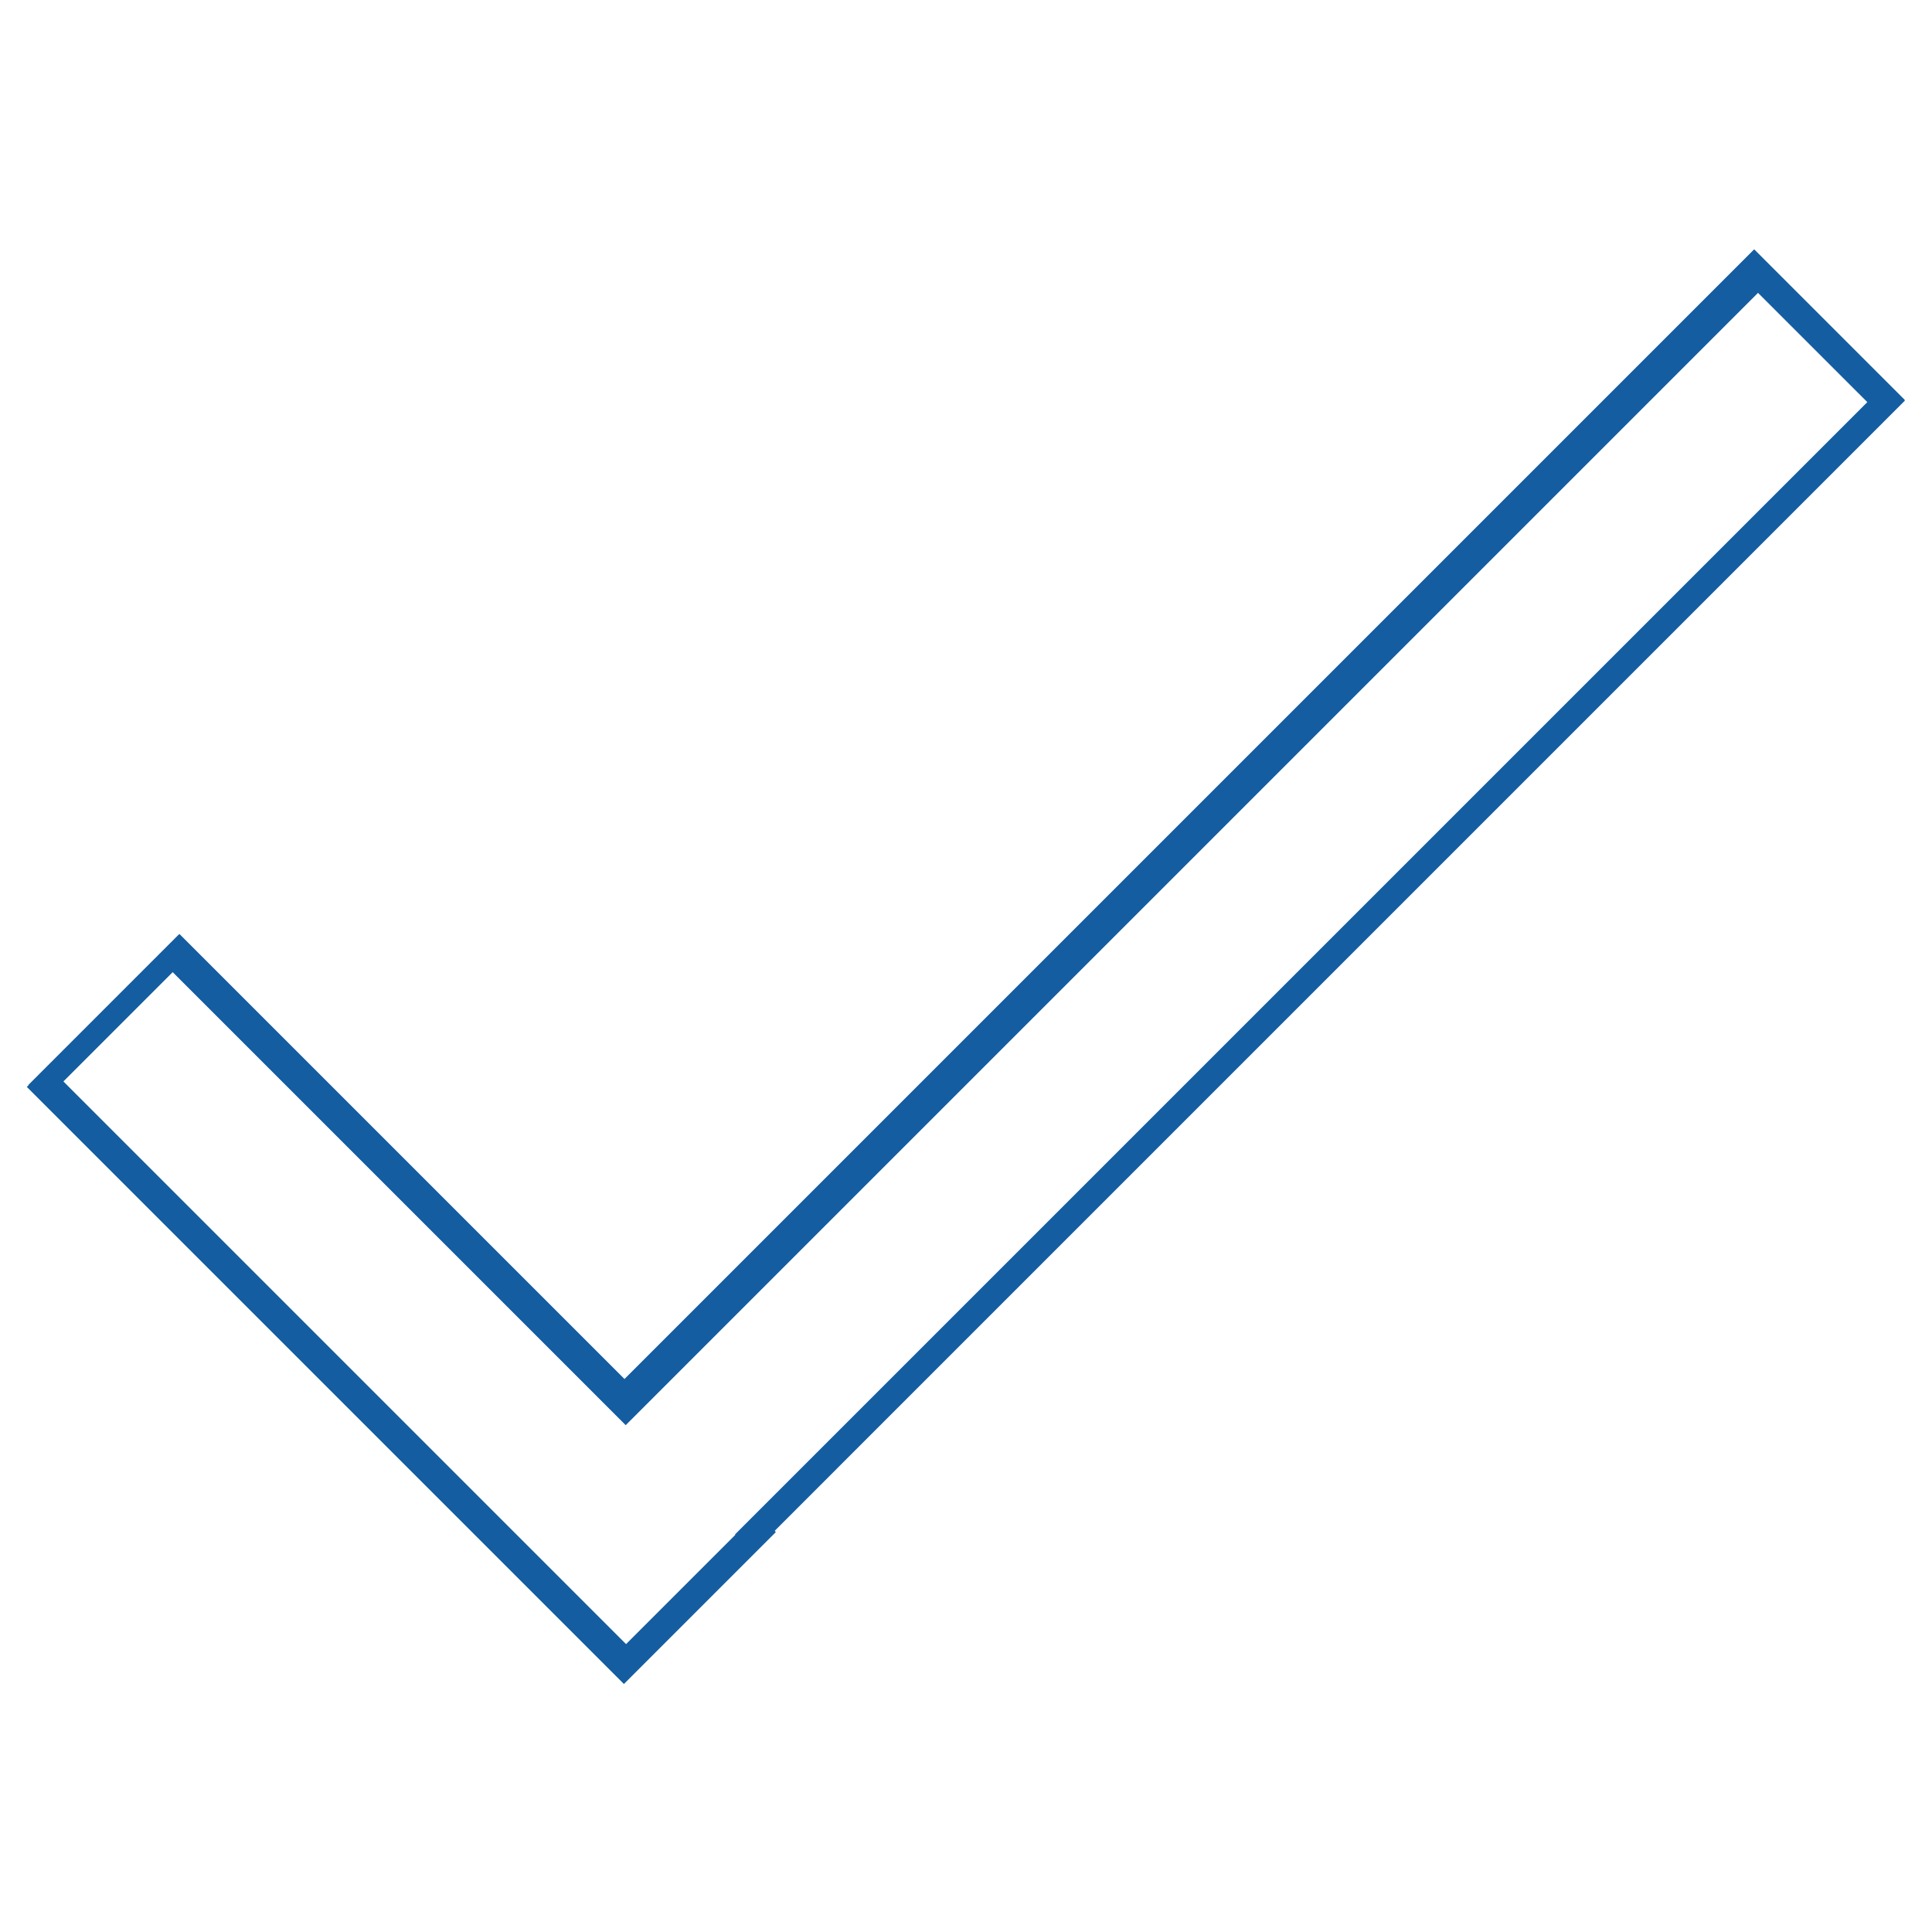 <svg xmlns="http://www.w3.org/2000/svg" xmlns:xlink="http://www.w3.org/1999/xlink" width="500" zoomAndPan="magnify" viewBox="0 0 375 375" height="500" preserveAspectRatio="xMidYMid meet" version="1.0"><defs><clipPath id="1001f4fe7e"><path d="M 5.203 48 L 369.703 48 L 369.703 327 L 5.203 327 Z M 5.203 48 " clip-rule="nonzero"/></clipPath><clipPath id="e63317bb14"><path d="M 5 181 L 151 181 L 151 327 L 5 327 Z M 5 181 " clip-rule="nonzero"/></clipPath><clipPath id="0363f30fa1"><path d="M 5.203 210.969 L 34.695 181.473 L 150.594 297.371 L 121.098 326.863 Z M 5.203 210.969 " clip-rule="nonzero"/></clipPath><clipPath id="ebfd9b8970"><path d="M 12 188 L 143 188 L 143 320 L 12 320 Z M 12 188 " clip-rule="nonzero"/></clipPath><clipPath id="9555f5399f"><path d="M 12.305 209.906 L 33.52 188.695 L 142.73 297.902 L 121.516 319.117 Z M 12.305 209.906 " clip-rule="nonzero"/></clipPath><clipPath id="dcf3330dc9"><path d="M 117 56 L 363 56 L 363 302 L 117 302 Z M 117 56 " clip-rule="nonzero"/></clipPath><clipPath id="24d30d916d"><path d="M 139.207 301.289 L 117.996 280.078 L 341.242 56.832 L 362.453 78.047 Z M 139.207 301.289 " clip-rule="nonzero"/></clipPath></defs><rect x="-37.5" width="450" fill="#ffffff" y="-37.5" height="450" fill-opacity="1"/><rect x="-37.5" width="450" fill="#ffffff" y="-37.5" height="450" fill-opacity="1"/><g clip-path="url(#1001f4fe7e)"><path fill="#145da0" d="M 121.211 267.664 L 34.824 181.281 L 5.512 210.594 L 121.211 326.289 L 369.797 77.703 L 340.484 48.391 Z M 121.211 267.664 " fill-opacity="1" fill-rule="nonzero"/></g><g clip-path="url(#e63317bb14)"><g clip-path="url(#0363f30fa1)"><path fill="#145da0" d="M 5.203 210.969 L 34.695 181.473 L 150.594 297.371 L 121.102 326.863 Z M 5.203 210.969 " fill-opacity="1" fill-rule="nonzero"/></g></g><g clip-path="url(#ebfd9b8970)"><g clip-path="url(#9555f5399f)"><path fill="#ffffff" d="M 12.305 209.906 L 33.52 188.695 L 142.734 297.91 L 121.52 319.121 Z M 12.305 209.906 " fill-opacity="1" fill-rule="nonzero"/></g></g><g clip-path="url(#dcf3330dc9)"><g clip-path="url(#24d30d916d)"><path fill="#ffffff" d="M 139.207 301.289 L 117.996 280.078 L 341.23 56.844 L 362.445 78.055 Z M 139.207 301.289 " fill-opacity="1" fill-rule="nonzero"/></g></g></svg>